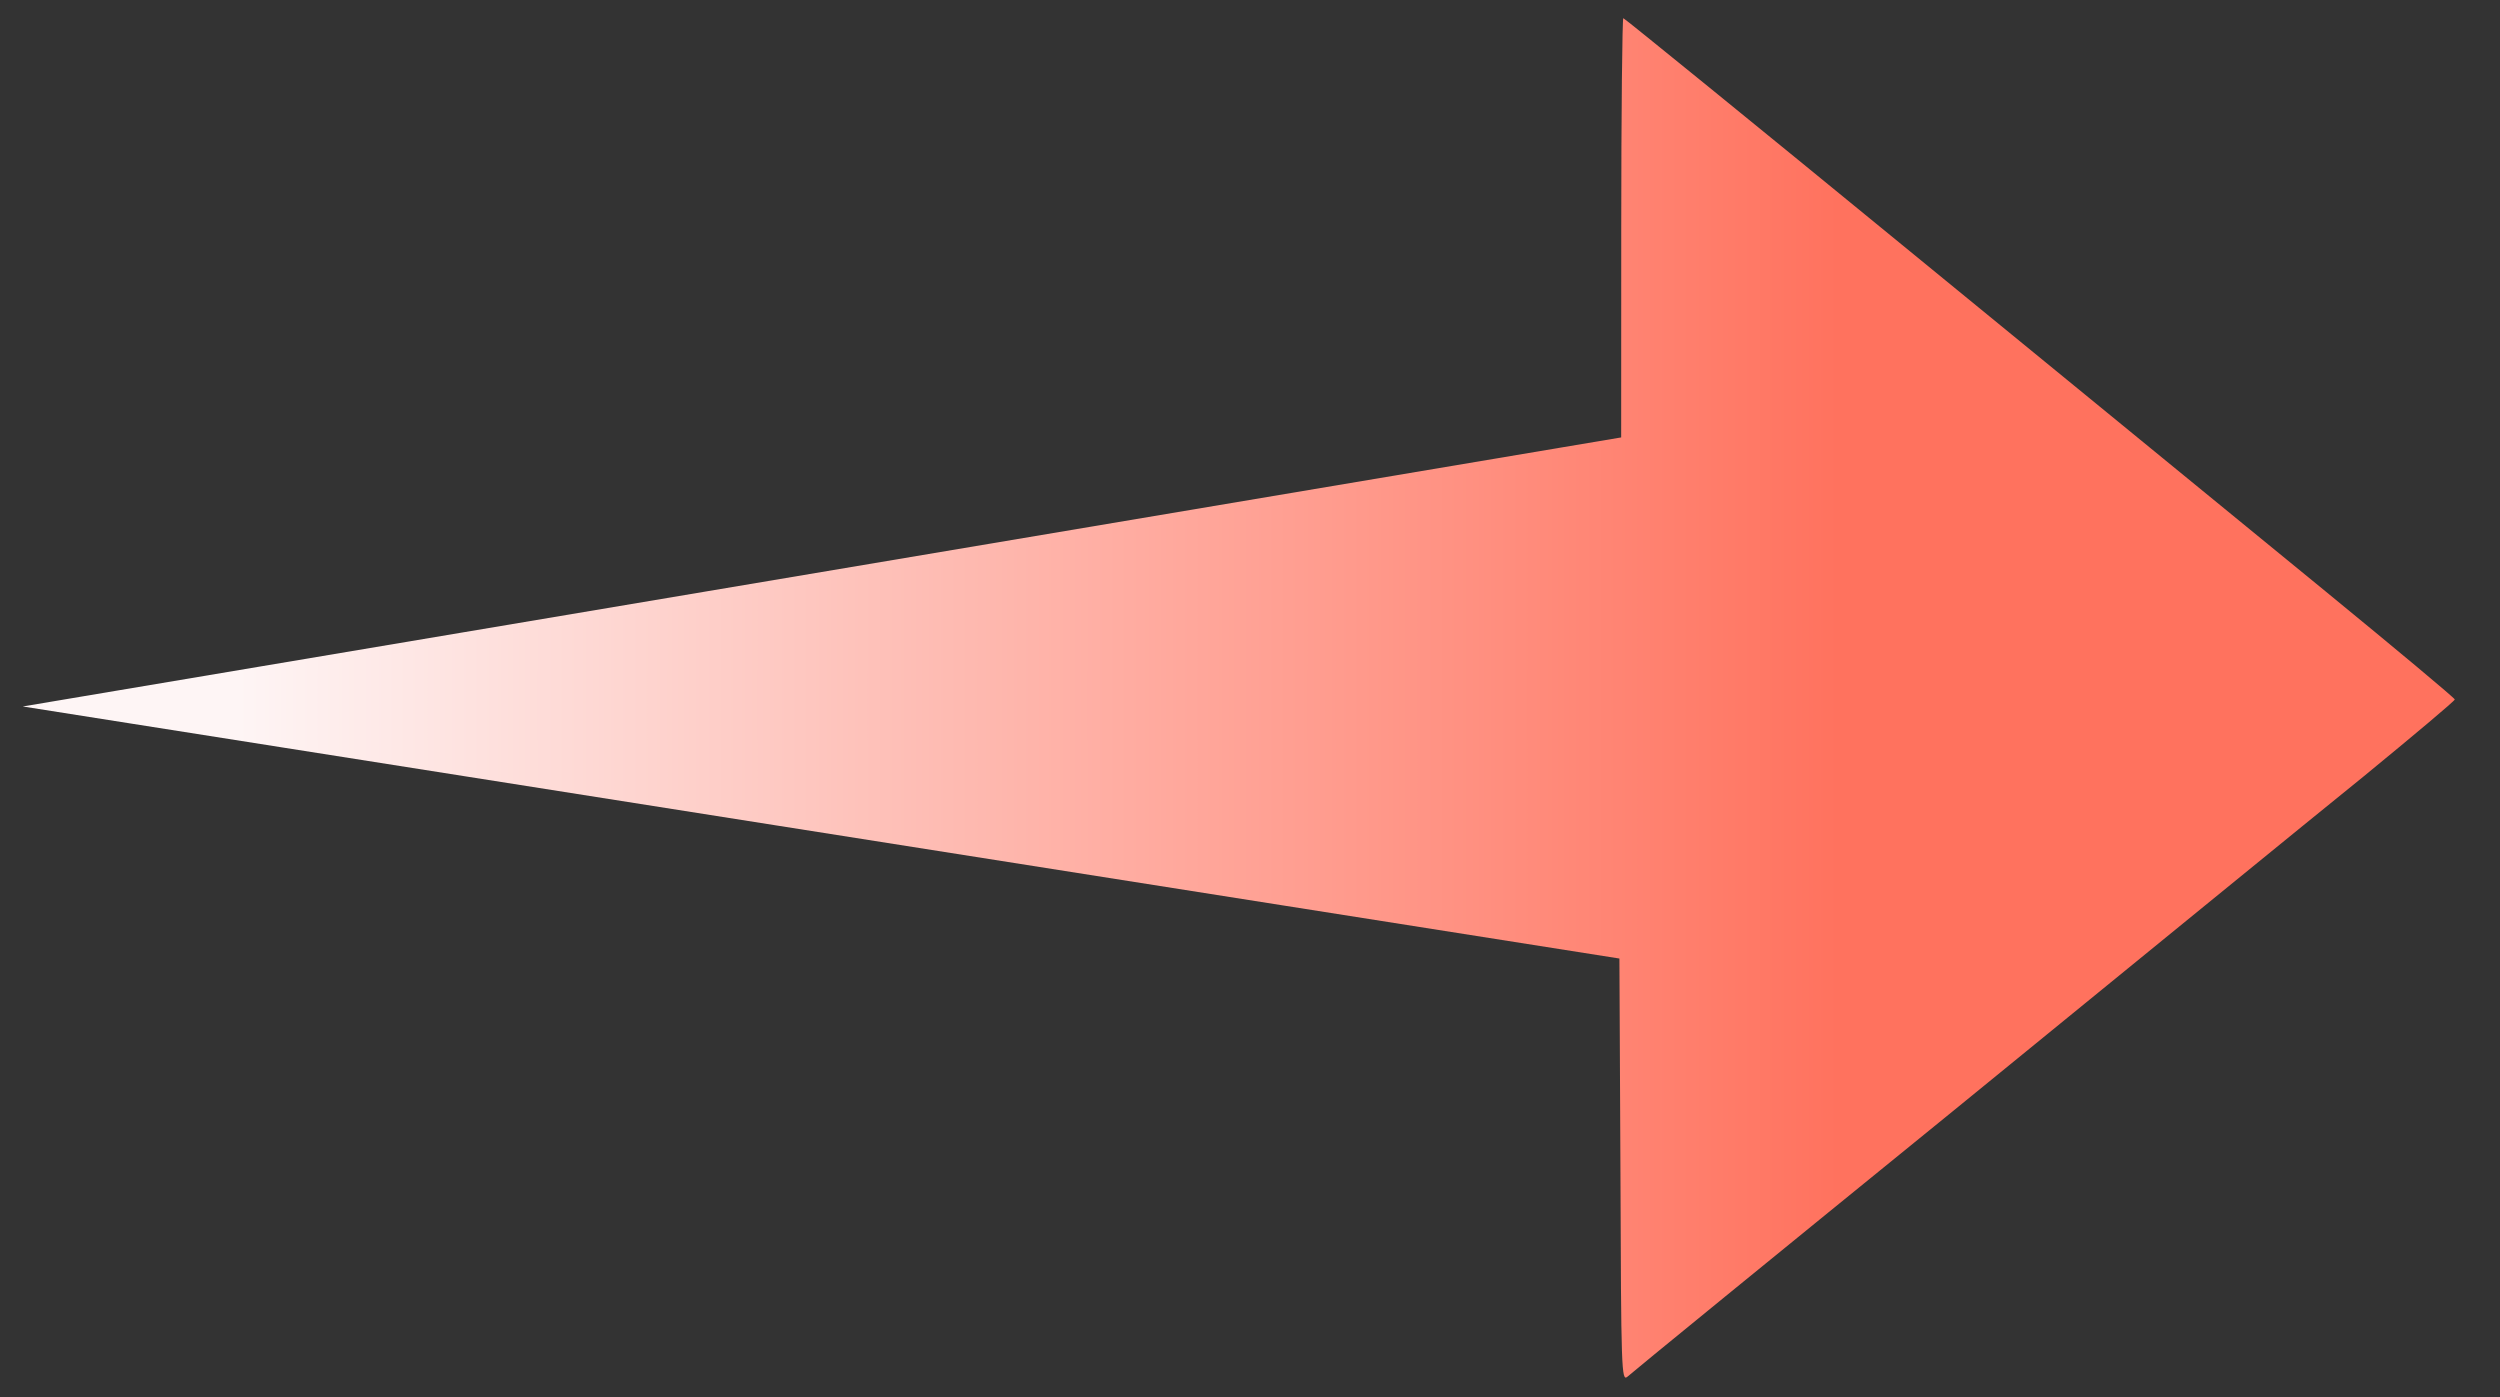 <?xml version="1.0" encoding="UTF-8"?>
<svg width="34px" height="19px" viewBox="0 0 34 19" version="1.1" xmlns="http://www.w3.org/2000/svg" xmlns:xlink="http://www.w3.org/1999/xlink">
    <rect x="0" y="0" width="34" height="19" fill="#333333" stroke="none"/>
    <title>Path Copy 4</title>
    <defs>
        <linearGradient x1="8.77%" y1="50%" x2="74.733%" y2="50%" id="linearGradient-1">
            <stop stop-color="#FEF5F5" offset="0%"></stop>
            <stop stop-color="#FF725E" offset="100%"></stop>
        </linearGradient>
    </defs>
    <g id="Page-1" stroke="none" stroke-width="1" fill="none" fill-rule="evenodd">
        <g id="TalQ-" transform="translate(-572, -2165)" fill="url(#linearGradient-1)" fill-rule="nonzero">
            <g id="Group-27" transform="translate(142, 1392)">
                <g id="table" transform="translate(0, 476)">
                    <g id="Group-17" transform="translate(0, 157)">
                        <g id="Group-13" transform="translate(0, 93)">
                            <g id="Group-11" transform="translate(256, 33)">
                                <path d="M196.038,29.916 L196.024,27.036 L174.31,23.608 L196.048,19.949 L196.049,17.098 C196.049,15.528 196.063,14.247 196.077,14.247 C196.091,14.247 197.848,15.675 199.983,17.424 C202.118,19.173 204.659,21.248 205.628,22.043 C206.591,22.832 207.385,23.494 207.385,23.513 C207.385,23.532 206.827,24 206.147,24.558 C205.462,25.111 202.949,27.163 200.559,29.112 C198.168,31.055 196.175,32.682 196.132,32.724 C196.052,32.79 196.047,32.649 196.038,29.916 Z" id="Path-Copy-4" transform="translate(190.847, 23.491) rotate(-360) translate(-190.847, -23.491) "></path>
                            </g>
                        </g>
                    </g>
                </g>
            </g>
        </g>
    </g>
</svg>
